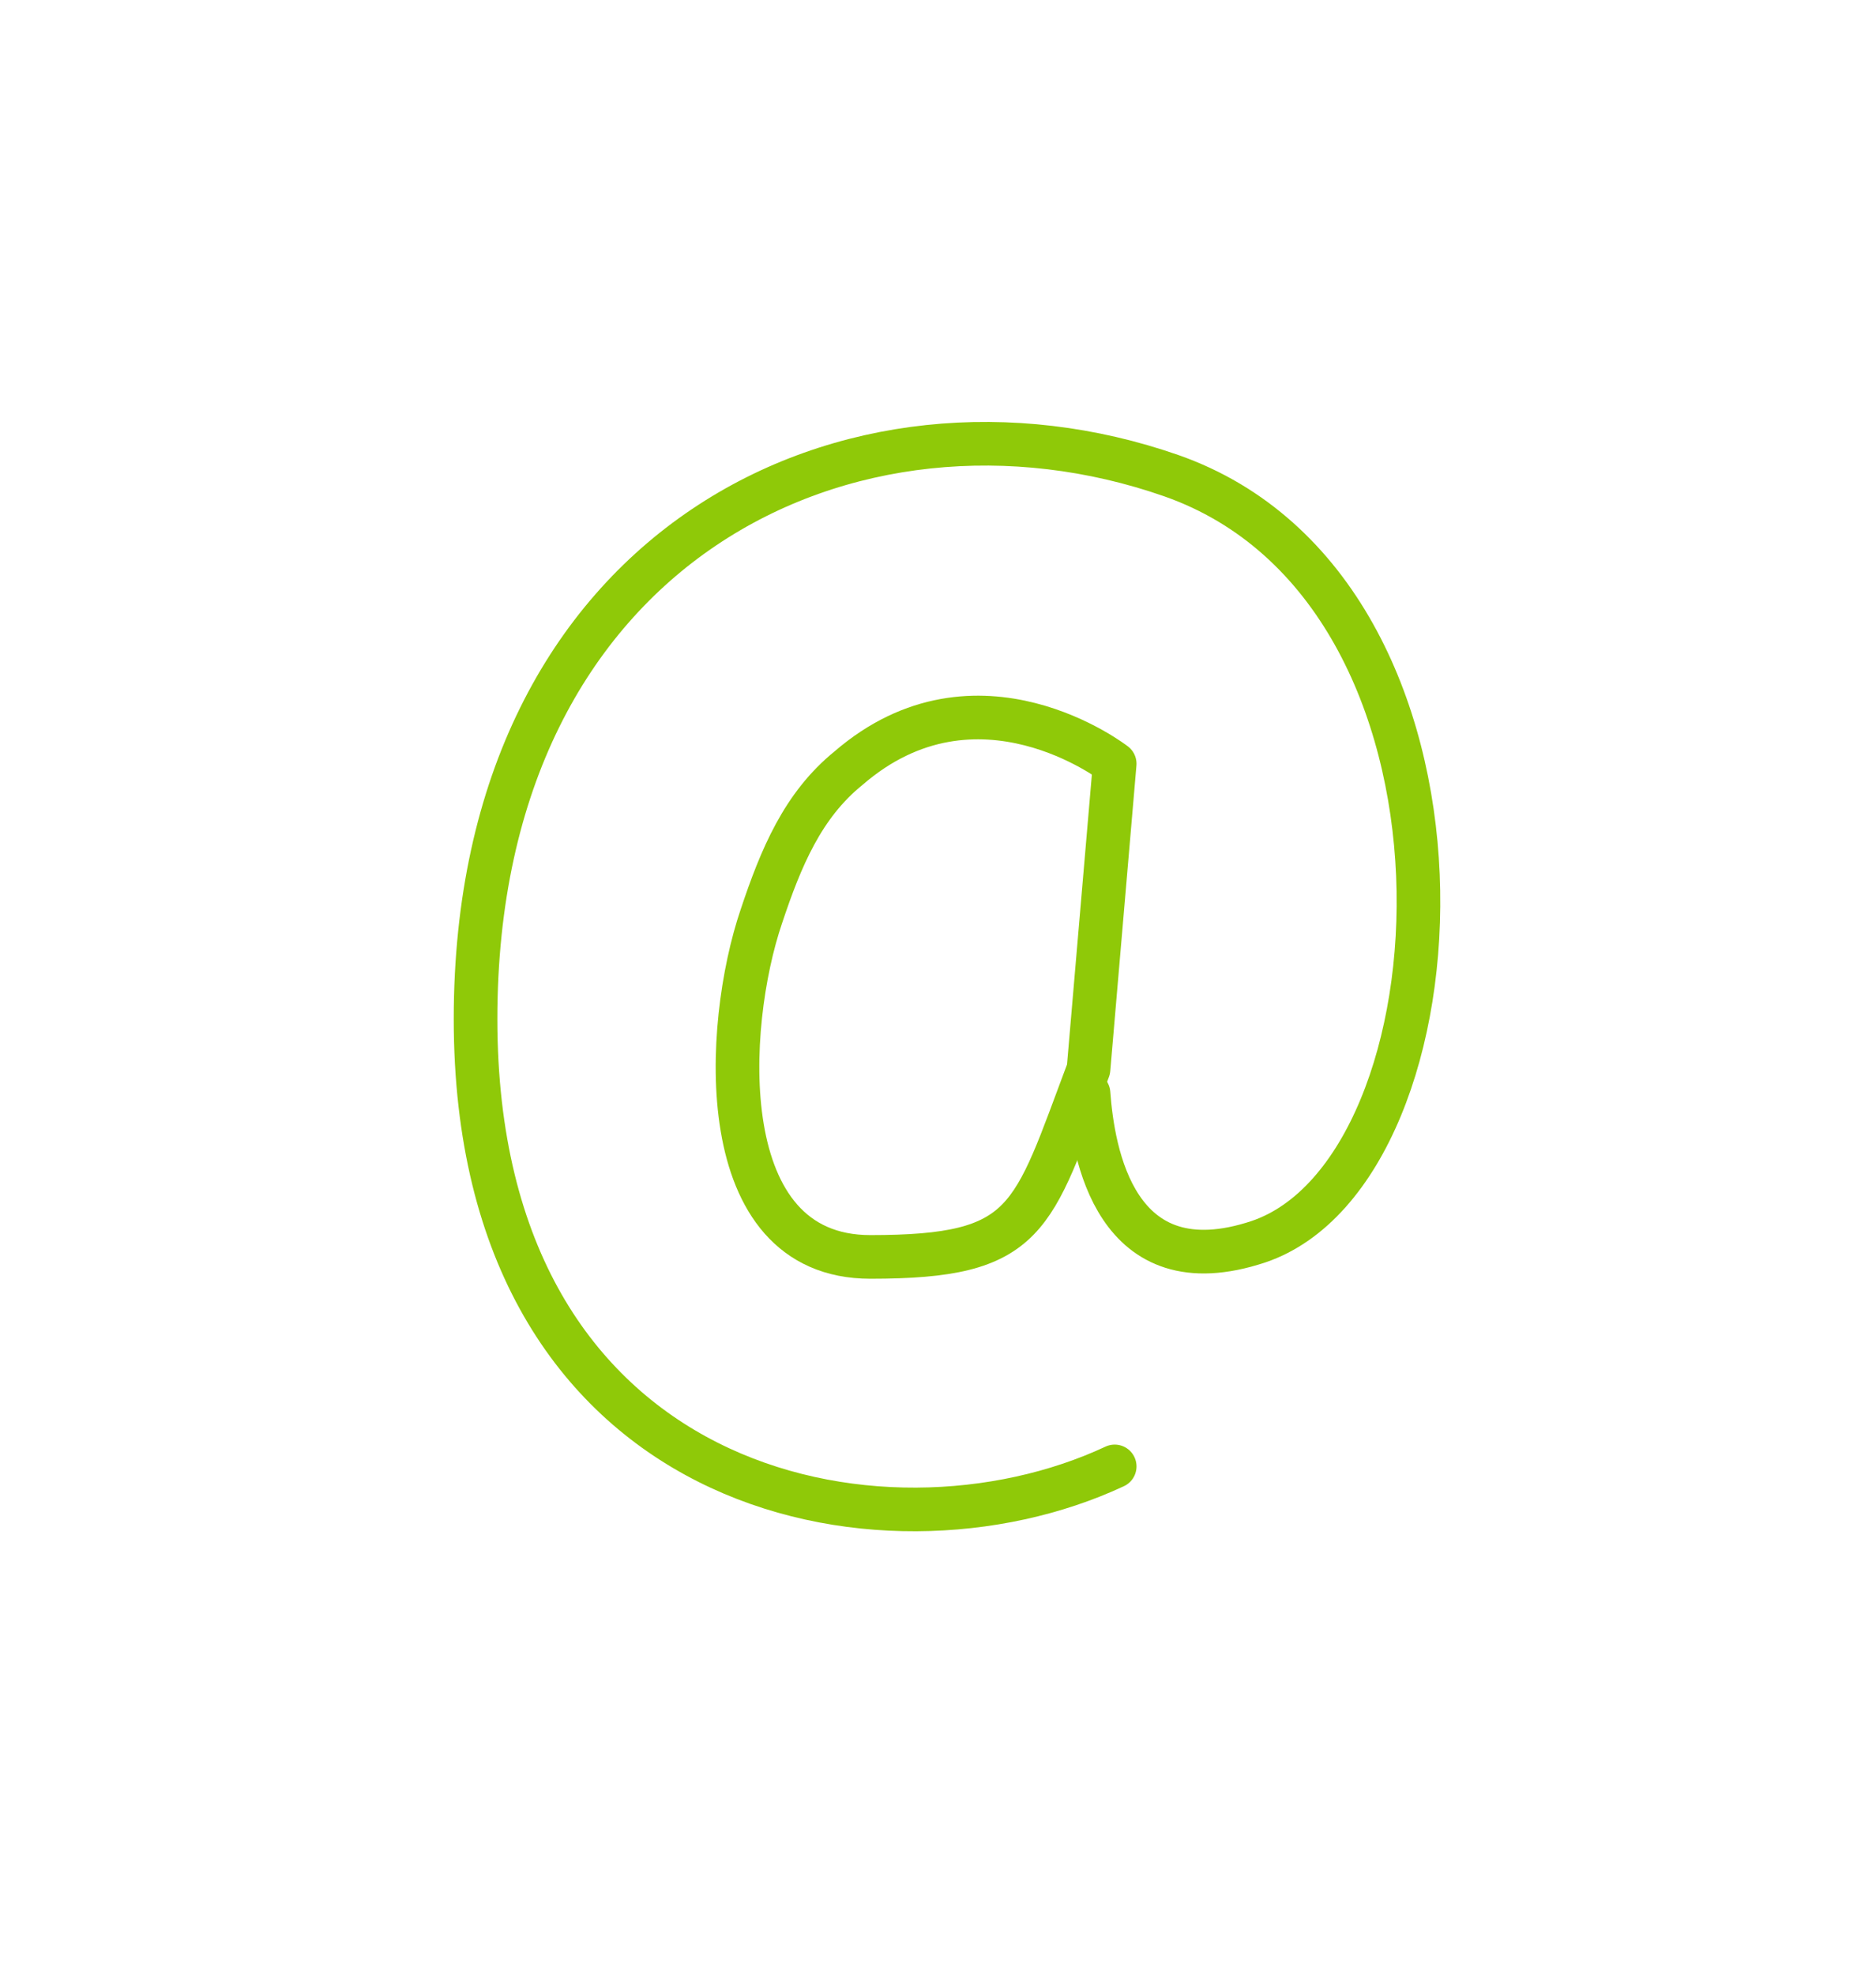 <?xml version="1.0" encoding="UTF-8"?>
<svg id="Layer_1" xmlns="http://www.w3.org/2000/svg" version="1.1" viewBox="0 0 86 90.5">
  <!-- Generator: Adobe Illustrator 29.5.1, SVG Export Plug-In . SVG Version: 2.1.0 Build 141)  -->
  <defs>
    <style>
      .st0 {
        fill: none;
        stroke: #8fc908;
        stroke-linecap: round;
        stroke-linejoin: round;
        stroke-width: 2px;
      }
    </style>
  </defs>
  <g id="Icons">
    <g id="_x32_1">
      <path class="st0" d="M51.1,35s-6.3-4.9-12.2.2c-2.1,1.7-3.1,4.1-4,6.8-1.7,5-2.3,15.6,5,15.6s7.4-1.7,10-8.6l1.2-14h0Z"/>
      <path class="st0" d="M49.9,50.1c.2,2.7,1.2,9,7.8,6.8,9.7-3.3,11.1-29.8-4-35.1-14.6-5.1-31.9,3.1-31.9,24.9s18.6,25.5,29.3,20.5"/>
    </g>
  </g>
</svg>